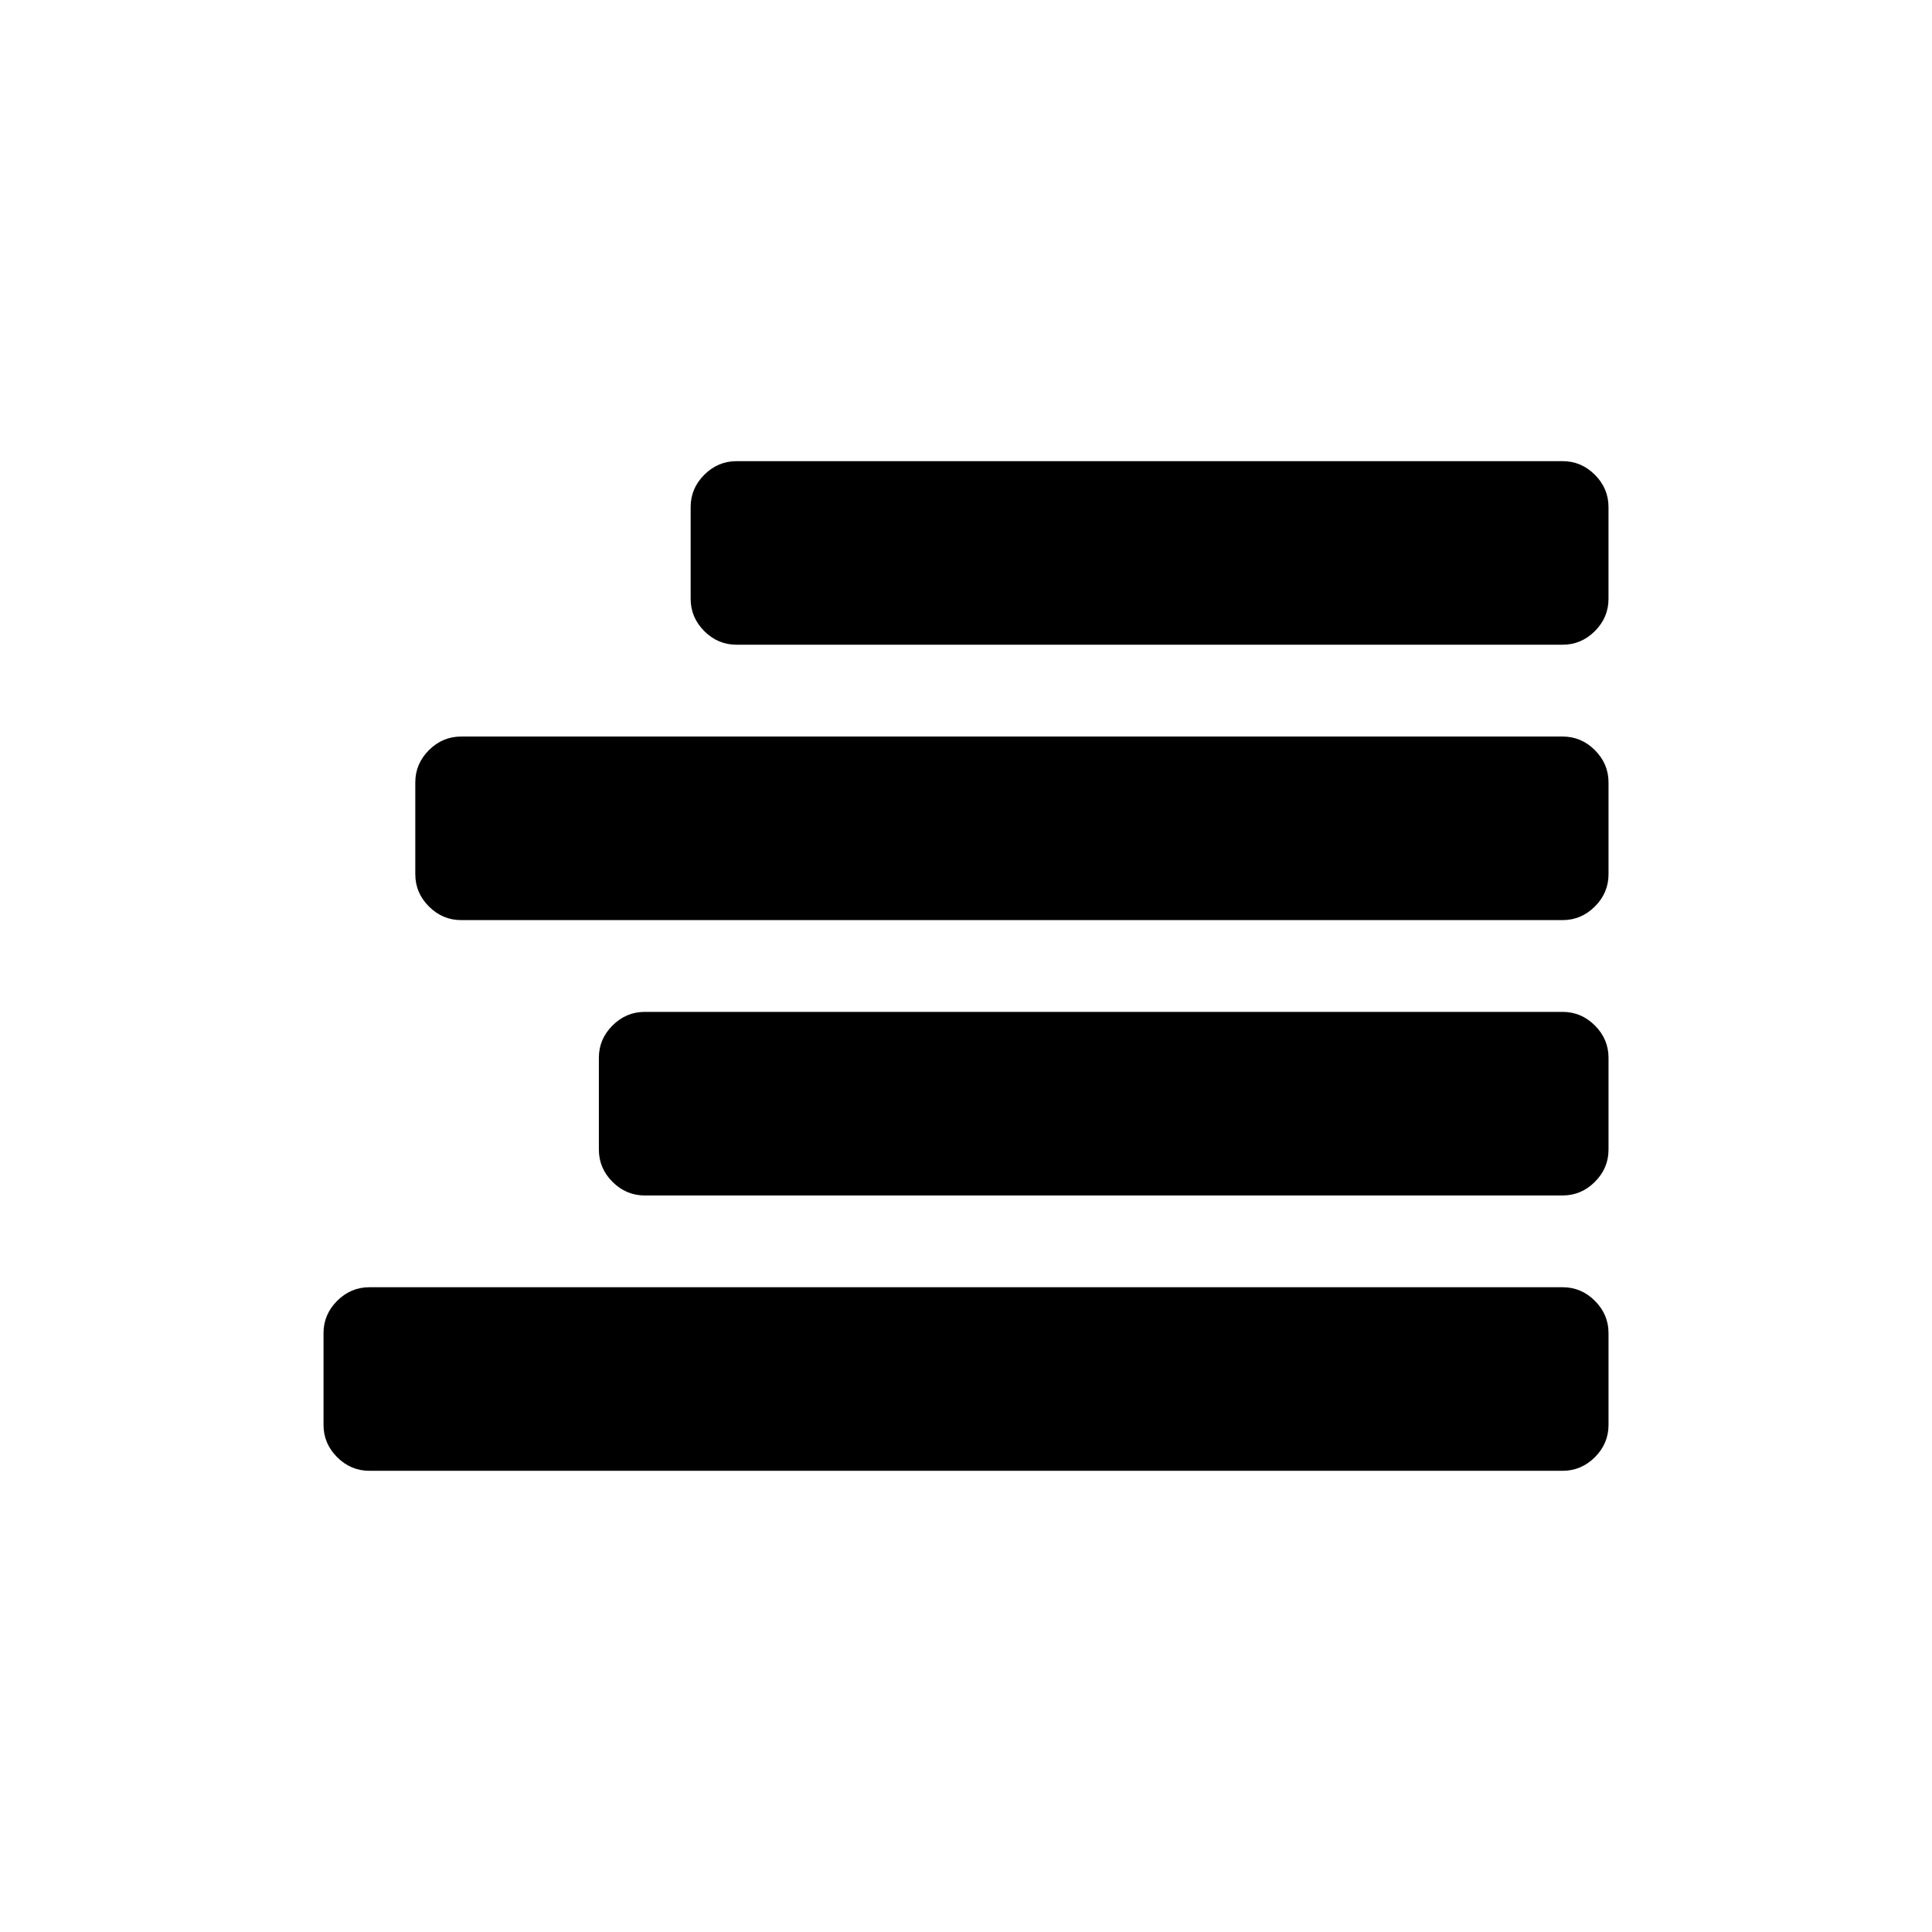 <?xml version="1.0" encoding="UTF-8"?>
<!-- Uploaded to: SVG Find, www.svgfind.com, Generator: SVG Find Mixer Tools -->
<svg fill="#000000" width="800px" height="800px" version="1.1" viewBox="144 144 512 512" xmlns="http://www.w3.org/2000/svg">
 <g>
  <path d="m558.11 485.13h-316.21c-3.297 0-6.144 1.203-8.555 3.609-2.406 2.406-3.609 5.258-3.609 8.551v24.324c0 3.293 1.203 6.144 3.609 8.555 2.41 2.402 5.258 3.609 8.555 3.609h316.21c3.293 0 6.144-1.207 8.555-3.609 2.406-2.41 3.609-5.262 3.609-8.555v-24.324c0-3.293-1.203-6.144-3.609-8.551s-5.258-3.609-8.551-3.609z"/>
  <path d="m558.11 412.16h-243.24c-3.297 0-6.144 1.207-8.555 3.613-2.406 2.406-3.609 5.258-3.609 8.551v24.324c0 3.293 1.203 6.144 3.609 8.551 2.41 2.406 5.258 3.613 8.555 3.613h243.24c3.293 0 6.144-1.207 8.555-3.613 2.406-2.406 3.609-5.258 3.609-8.551v-24.324c0-3.293-1.203-6.144-3.609-8.551-2.406-2.41-5.258-3.613-8.551-3.613z"/>
  <path d="m558.11 339.19h-291.89c-3.297 0-6.144 1.203-8.555 3.609-2.406 2.406-3.609 5.258-3.609 8.551v24.324c0 3.293 1.203 6.144 3.609 8.551 2.41 2.406 5.258 3.613 8.555 3.613h291.89c3.293 0 6.144-1.207 8.555-3.613 2.406-2.406 3.609-5.258 3.609-8.551v-24.32c0-3.297-1.203-6.144-3.609-8.551s-5.258-3.613-8.551-3.613z"/>
  <path d="m566.66 269.82c-2.406-2.406-5.258-3.609-8.555-3.609h-218.91c-3.297 0-6.144 1.207-8.555 3.609-2.406 2.406-3.609 5.258-3.609 8.555v24.324c0 3.293 1.203 6.144 3.609 8.551 2.41 2.406 5.258 3.609 8.555 3.609h218.91c3.293 0 6.144-1.203 8.555-3.609 2.406-2.406 3.609-5.258 3.609-8.551v-24.324c0-3.293-1.203-6.144-3.609-8.555z"/>
 </g>
</svg>